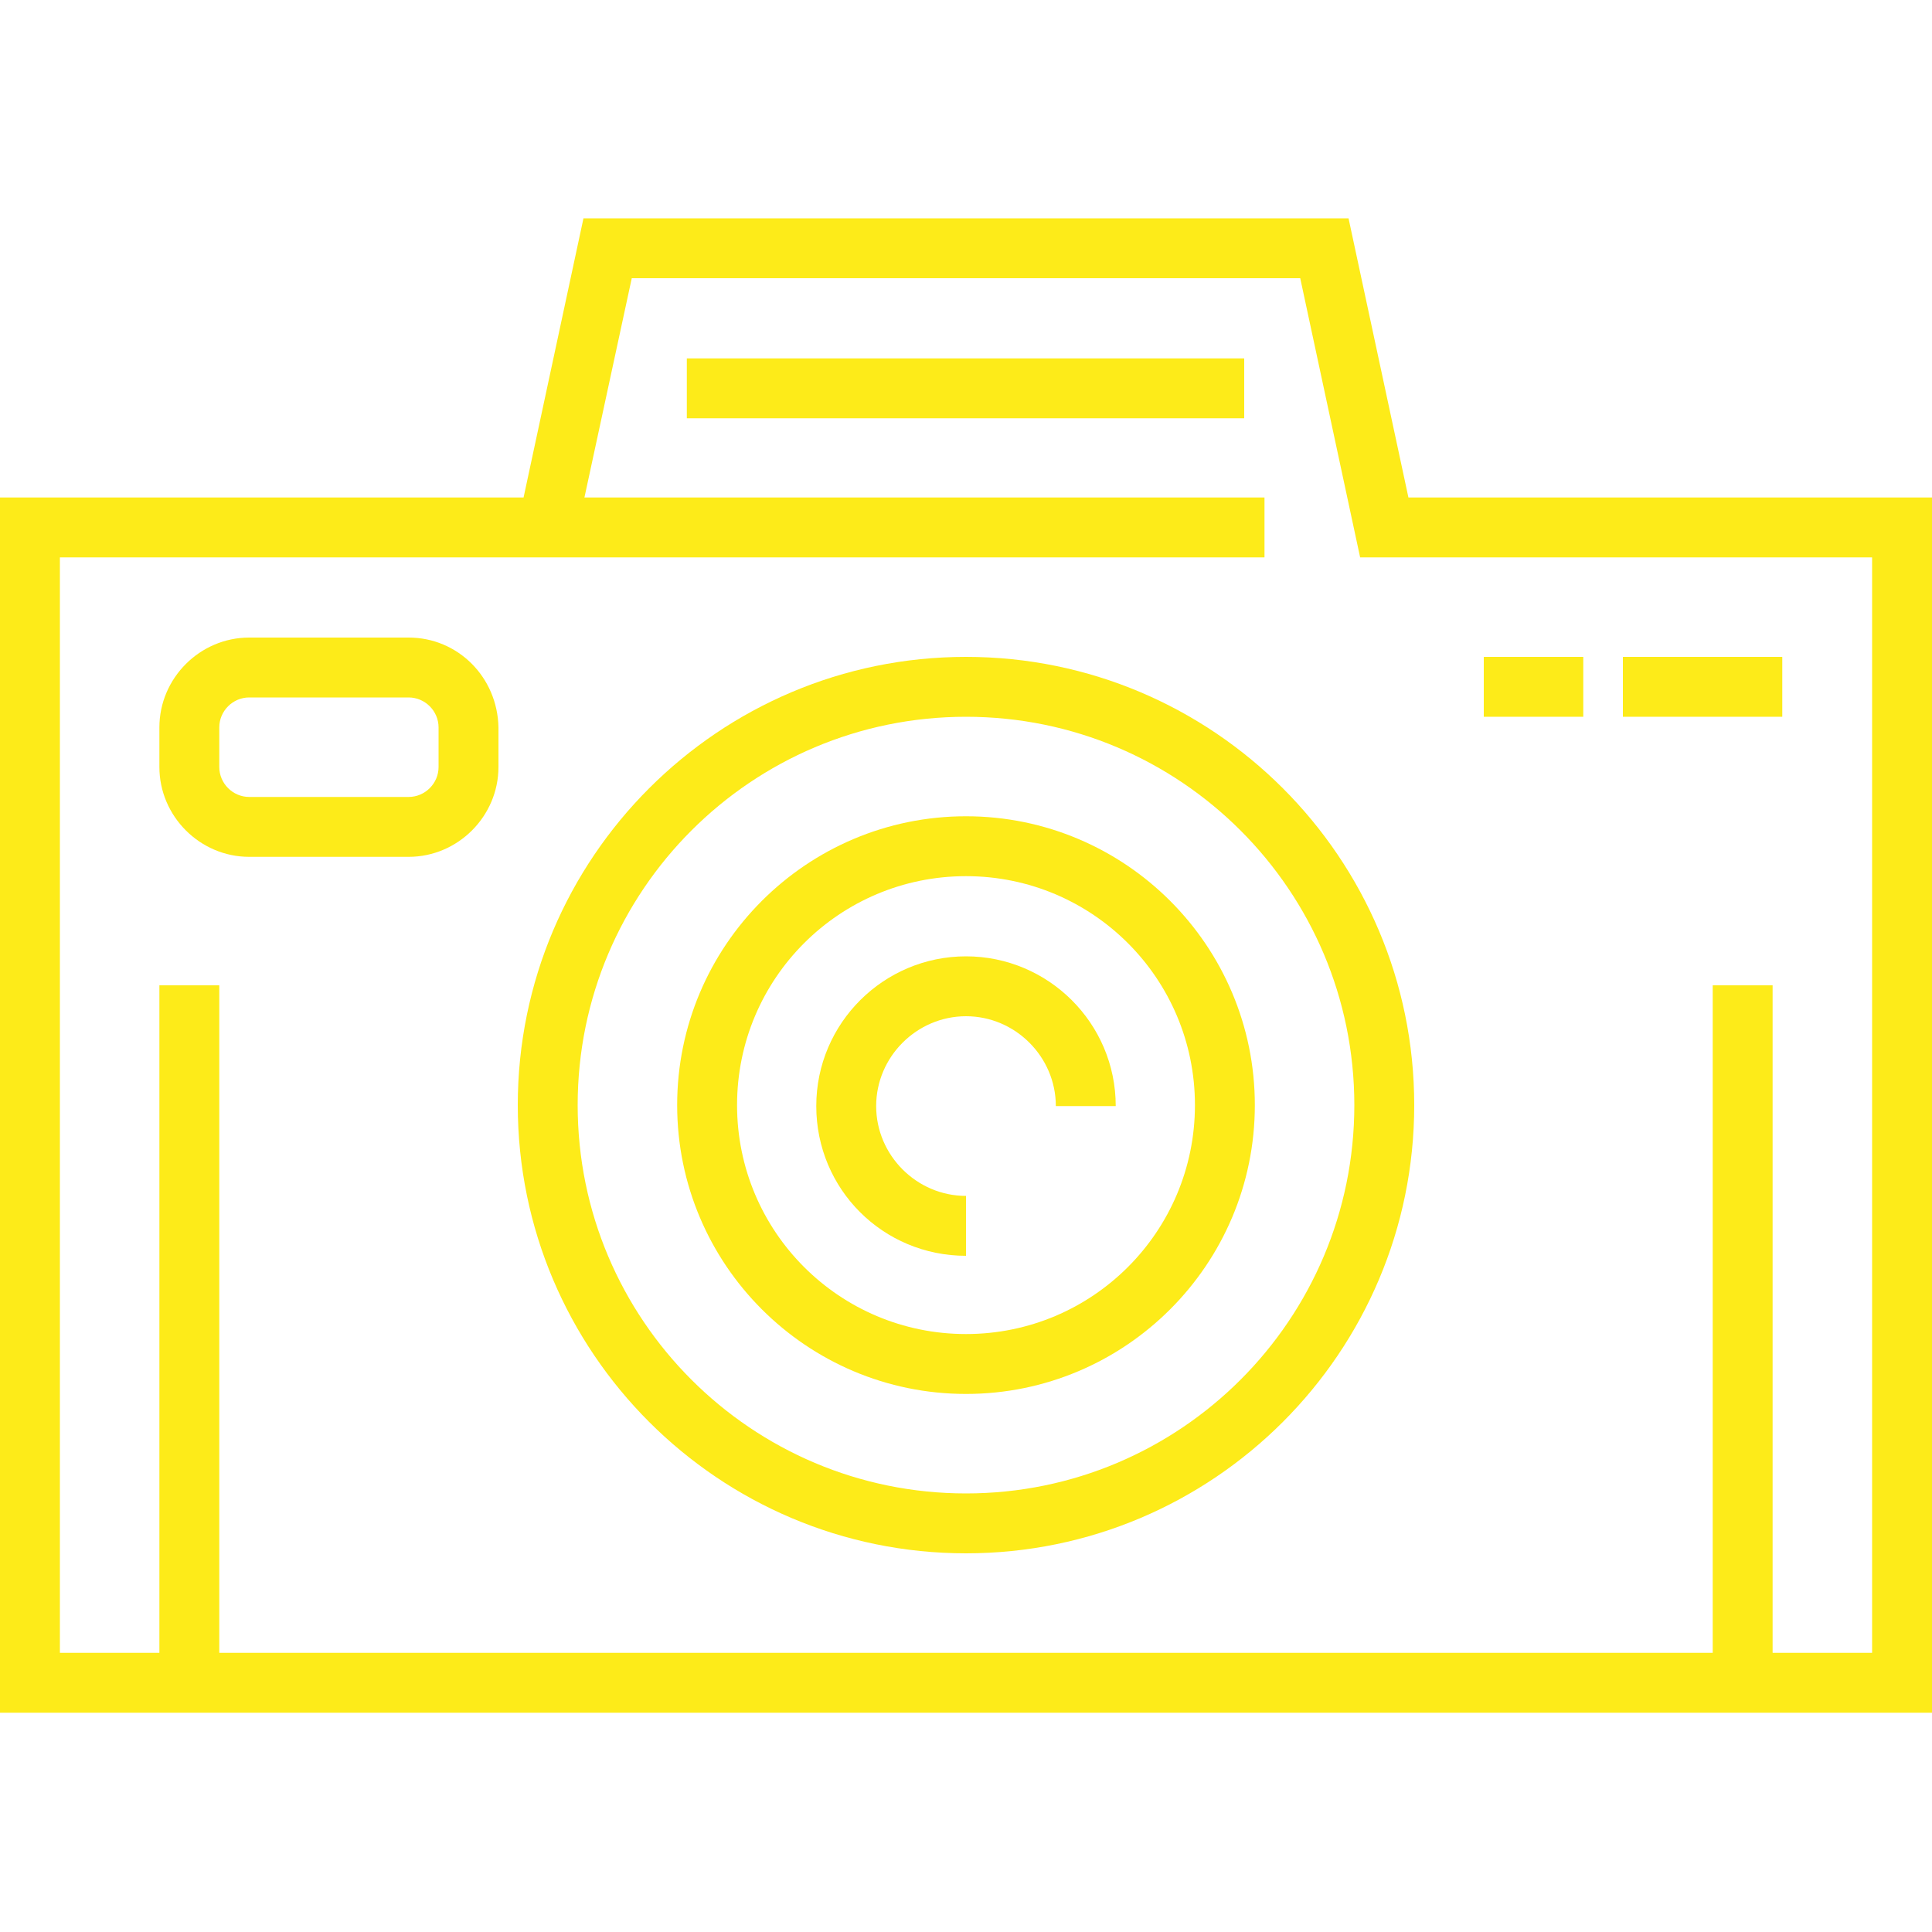 <?xml version="1.0" encoding="utf-8"?>
<!-- Generator: Adobe Illustrator 22.0.1, SVG Export Plug-In . SVG Version: 6.00 Build 0)  -->
<svg version="1.1" id="Livello_1" xmlns="http://www.w3.org/2000/svg" xmlns:xlink="http://www.w3.org/1999/xlink" x="0px" y="0px"
	 viewBox="0 0 200 200" style="enable-background:new 0 0 200 200;" xml:space="preserve">
<style type="text/css">
	.st0{fill:#FDEB19;}
</style>
<g>
	<g>
		<g>
			<path class="st0" d="M145.8,51.5l-6.2-28.9H60.4l-6.2,28.9H0v125.8h200V51.5H145.8z M193.8,171.1h-10.3V102h-6.2v69.1H22.7V102
				h-6.2v69.1H6.2V57.7h124.7v-6.2H60.5l4.9-22.7h69.2l6.2,28.9h53V171.1L193.8,171.1z"/>
		</g>
	</g>
	<g>
		<g>
			<rect x="71.1" y="37.1" class="st0" width="57.7" height="6.2"/>
		</g>
	</g>
	<g>
		<g>
			<path class="st0" d="M100,68c-25.6,0-46.4,20.8-46.4,46.4s20.8,46.4,46.4,46.4s46.4-20.8,46.4-46.4S125.6,68,100,68z M100,154.6
				c-22.2,0-40.2-18-40.2-40.2s18-40.2,40.2-40.2s40.2,18,40.2,40.2S122.2,154.6,100,154.6z"/>
		</g>
	</g>
	<g>
		<g>
			<path class="st0" d="M100,84.5c-16.5,0-29.9,13.4-29.9,29.9s13.4,29.9,29.9,29.9s29.9-13.4,29.9-29.9S116.5,84.5,100,84.5z
				 M100,138.1c-13.1,0-23.7-10.6-23.7-23.7S86.9,90.7,100,90.7s23.7,10.6,23.7,23.7S113.1,138.1,100,138.1z"/>
		</g>
	</g>
	<g>
		<g>
			<rect x="168" y="68" class="st0" width="16.5" height="6.2"/>
		</g>
	</g>
	<g>
		<g>
			<rect x="153.6" y="68" class="st0" width="10.3" height="6.2"/>
		</g>
	</g>
	<g>
		<g>
			<path class="st0" d="M42.3,66H25.8c-5.1,0-9.3,4.2-9.3,9.3v4.1c0,5.1,4.2,9.3,9.3,9.3h16.5c5.1,0,9.3-4.2,9.3-9.3v-4.1
				C51.5,70.1,47.4,66,42.3,66z M45.4,79.4c0,1.7-1.4,3.1-3.1,3.1H25.8c-1.7,0-3.1-1.4-3.1-3.1v-4.1c0-1.7,1.4-3.1,3.1-3.1h16.5
				c1.7,0,3.1,1.4,3.1,3.1C45.4,75.3,45.4,79.4,45.4,79.4z"/>
		</g>
	</g>
	<g>
		<g>
			<path class="st0" d="M100,99c-8.5,0-15.5,6.9-15.5,15.5S91.4,130,100,130v-6.2c-5.1,0-9.3-4.2-9.3-9.3s4.2-9.3,9.3-9.3
				c5.1,0,9.3,4.2,9.3,9.3h6.2C115.5,105.9,108.5,99,100,99z"/>
		</g>
	</g>
</g>
</svg>
